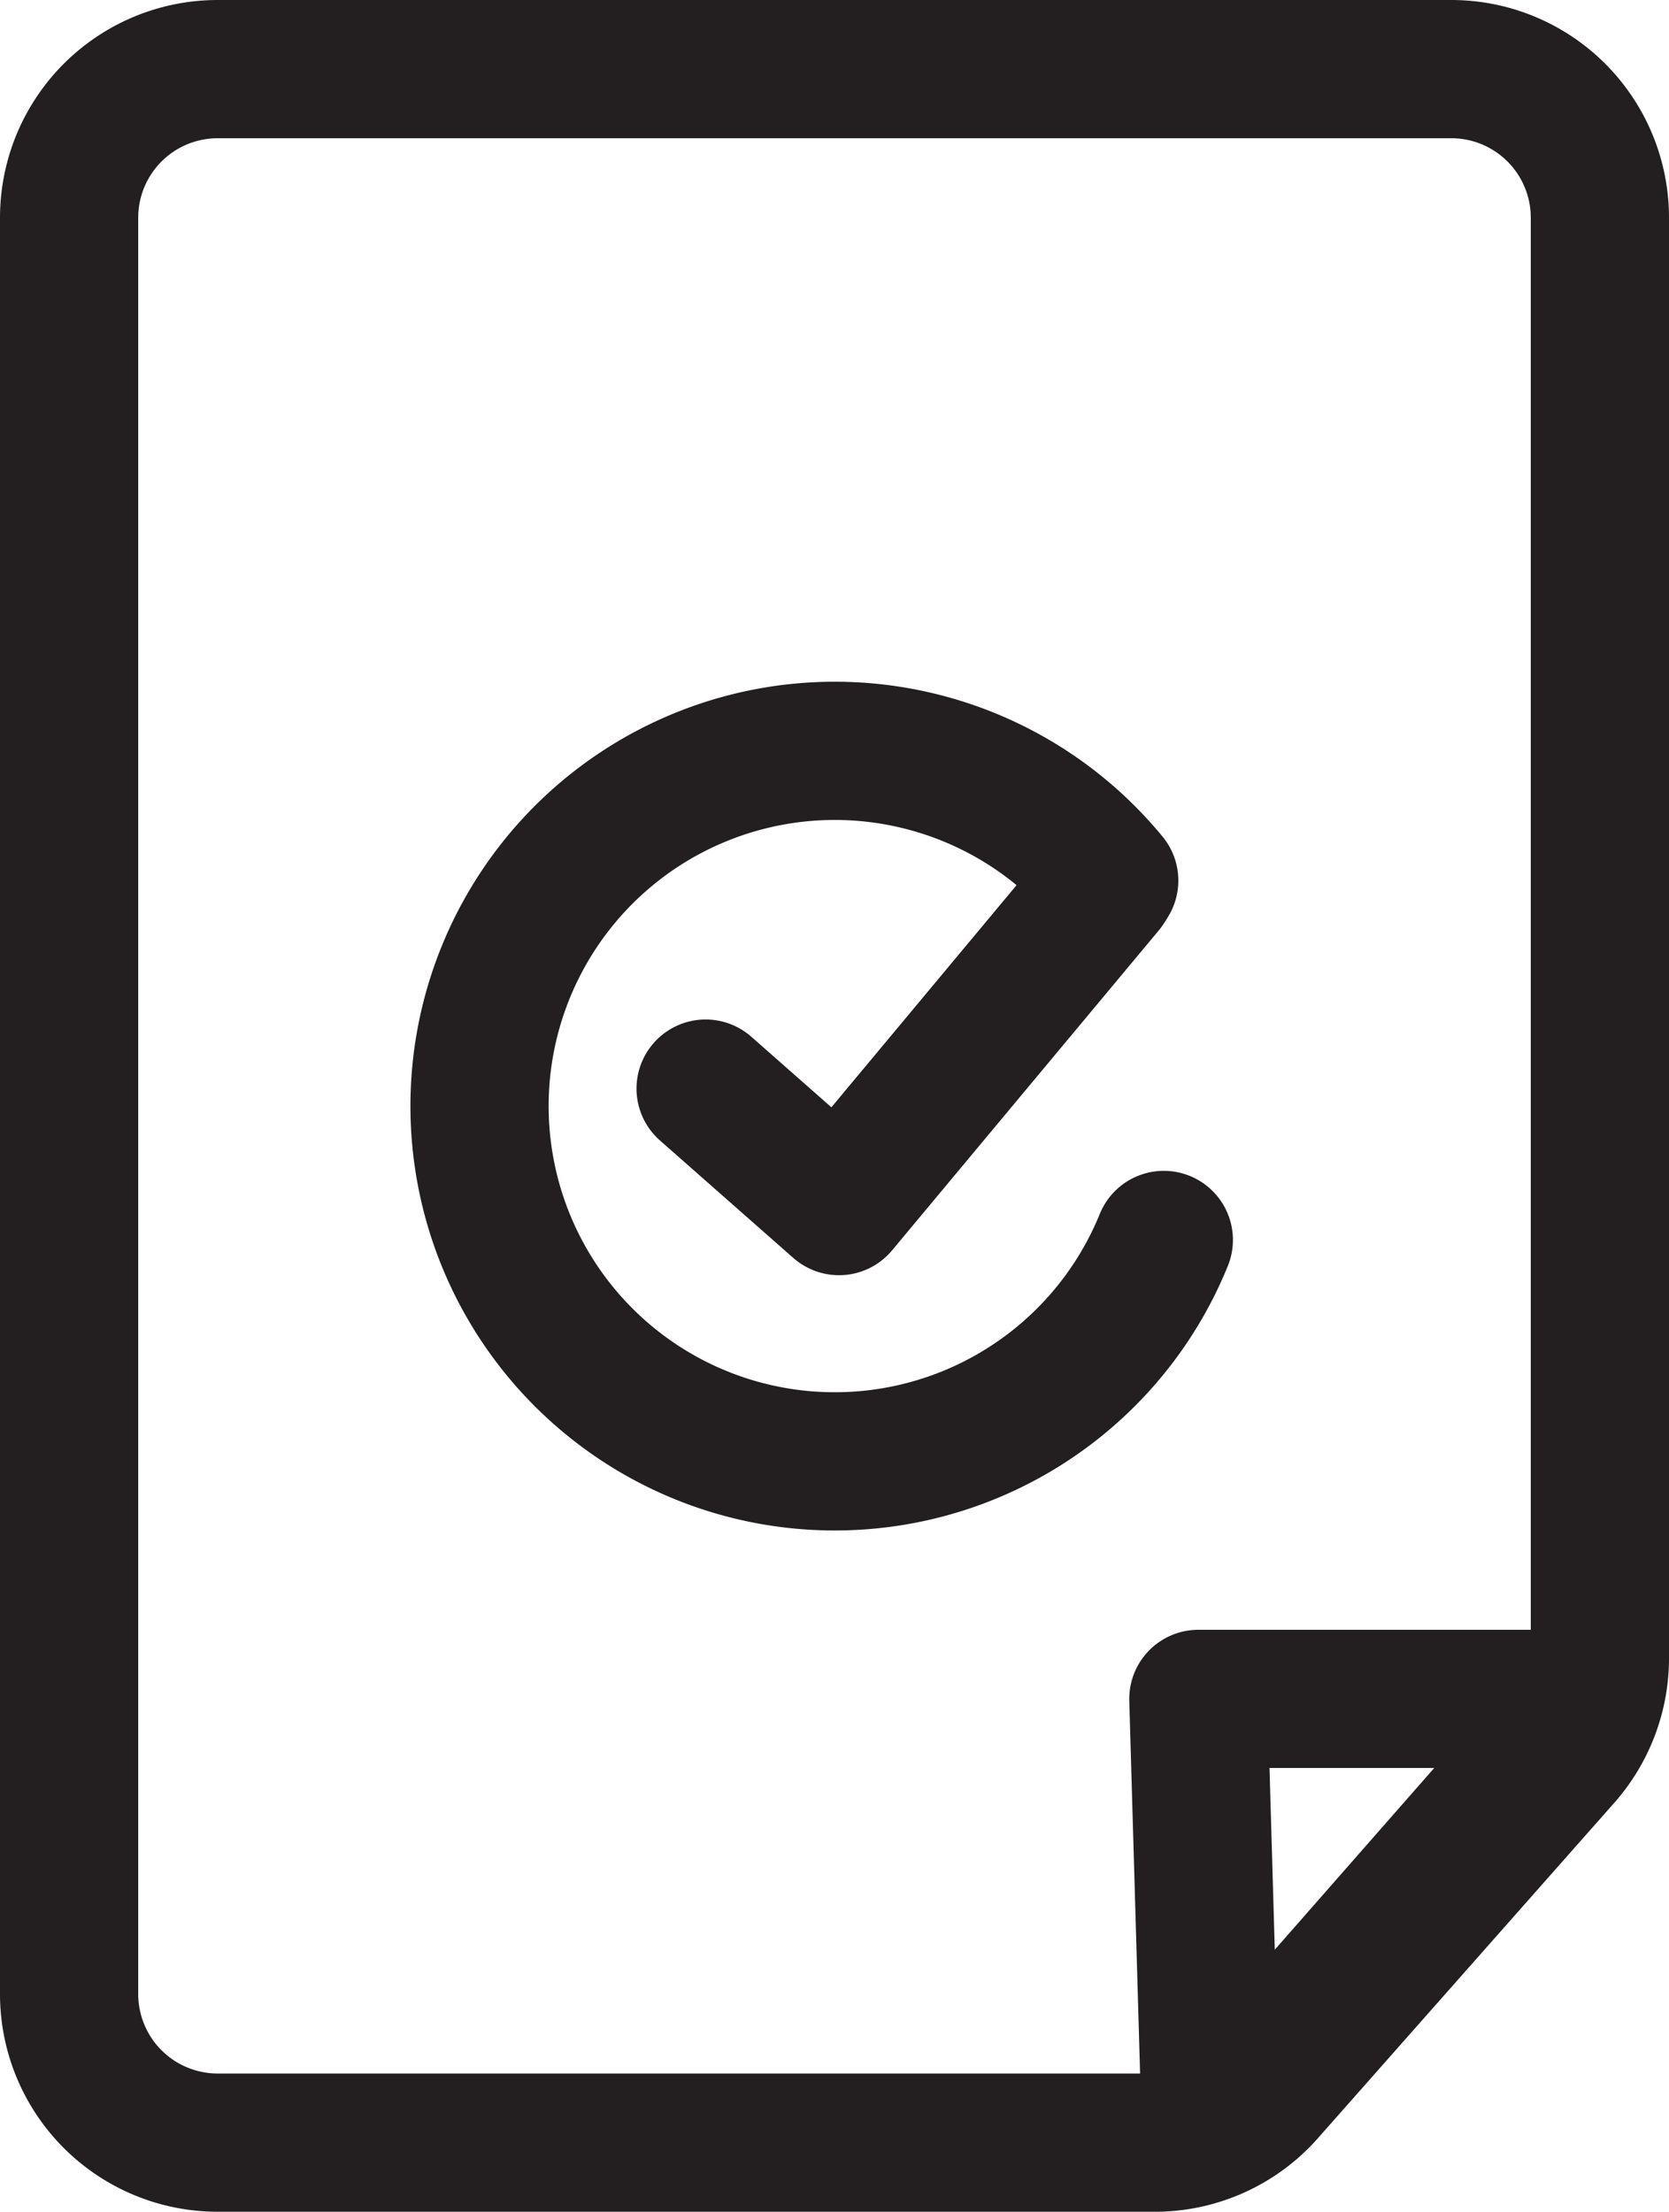 <svg xmlns="http://www.w3.org/2000/svg" viewBox="0 0 24.15 32"><defs><style>.cls-1{fill:none;stroke:#231f20;stroke-linecap:round;stroke-linejoin:round;stroke-width:2px;}</style></defs><title>Asset 3</title><g id="Layer_2" data-name="Layer 2"><g id="Layer_1-2" data-name="Layer 1"><path class="cls-1" d="M16.74,31H3.15A2.15,2.15,0,0,1,1,28.85V3.15A2.15,2.15,0,0,1,3.15,1H21a2.15,2.15,0,0,1,2.15,2.15V24a2.16,2.16,0,0,1-.54,1.42l-4.26,4.82A2.15,2.15,0,0,1,16.74,31Z"/><polygon class="cls-1" points="17.52 30.78 17.34 24.58 22.96 24.58 17.52 30.78"/><path class="cls-1" d="M16.84,17.94a5.14,5.14,0,1,1-.79-5.2"/><polyline class="cls-1" points="10.21 15.75 12.14 17.45 16 12.82"/></g></g></svg>
